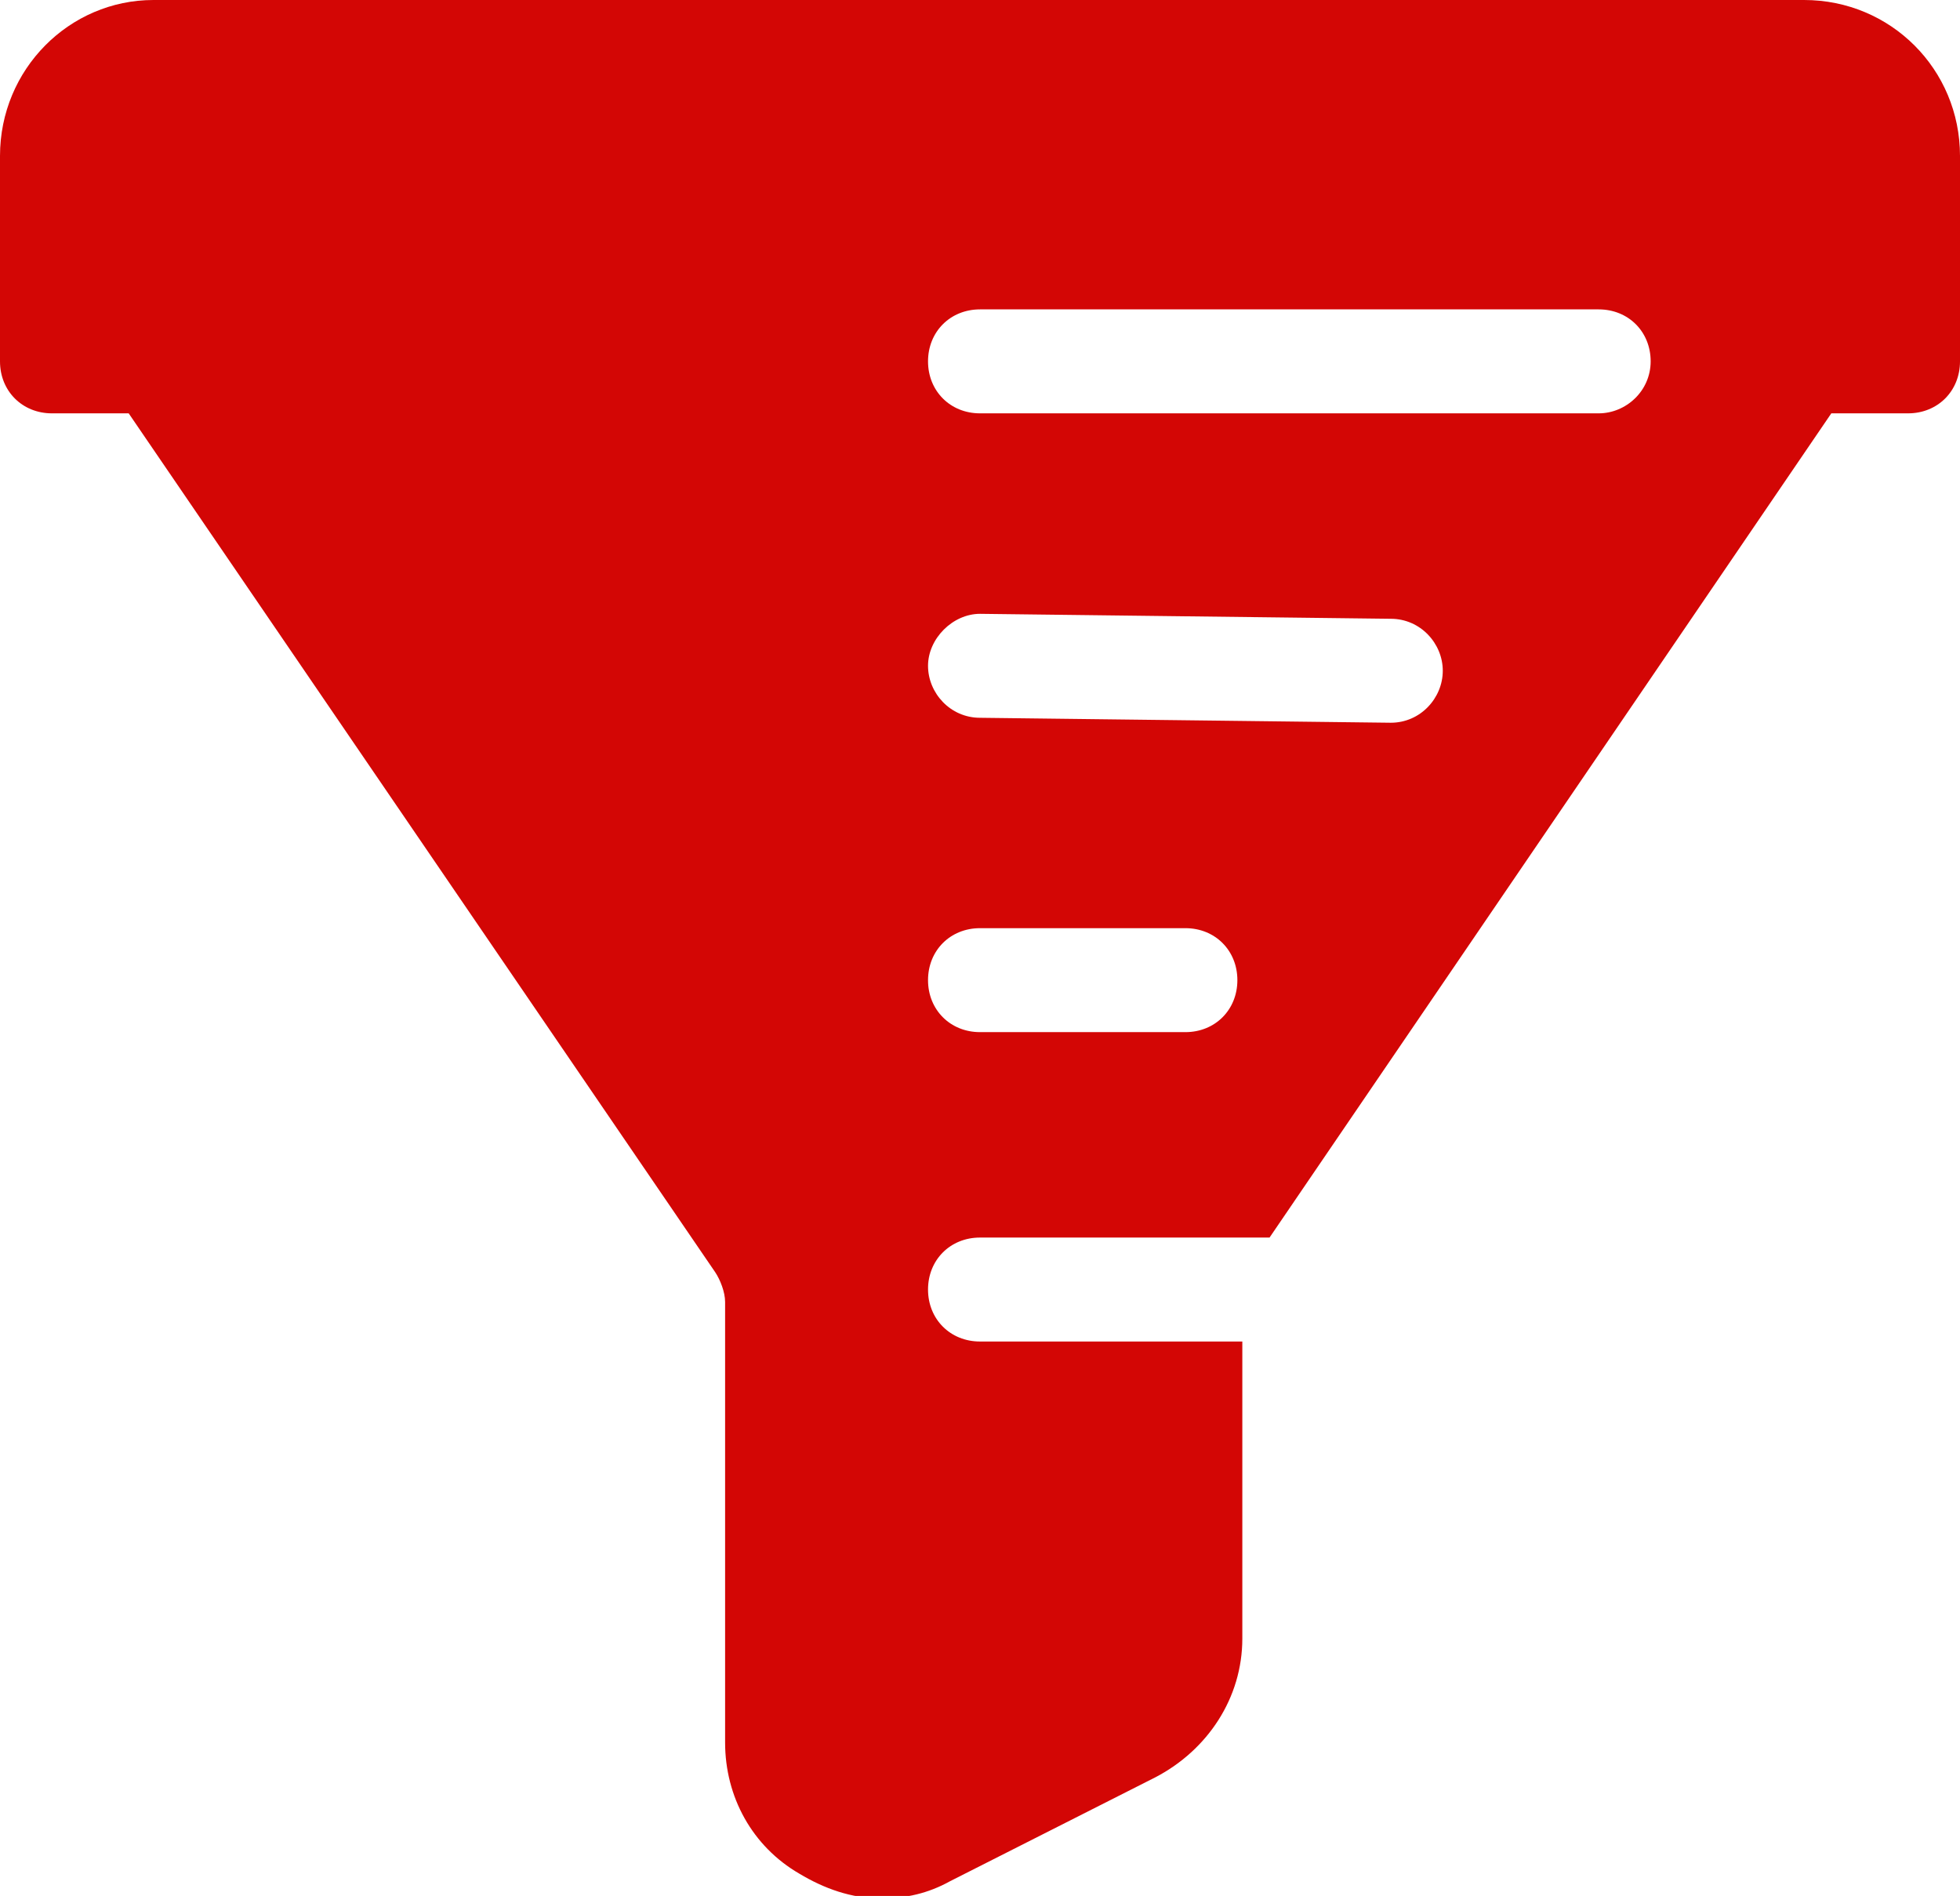 <?xml version="1.0" encoding="utf-8"?>
<!-- Generator: $$$/GeneralStr/196=Adobe Illustrator 27.6.0, SVG Export Plug-In . SVG Version: 6.00 Build 0)  -->
<svg version="1.1" id="Livello_1" xmlns="http://www.w3.org/2000/svg" xmlns:xlink="http://www.w3.org/1999/xlink" x="0px" y="0px"
	 viewBox="0 0 79.2 76.6" style="enable-background:new 0 0 79.2 76.6;" xml:space="preserve">
<style type="text/css">
	.st0{fill:#D30605;}
</style>
<path class="st0" d="M72.9,0H6.2C2.8,0,0,2.8,0,6.3v8.3c0,1.2,0.9,2.1,2.1,2.1h3.1l23.7,34.7c0.2,0.3,0.4,0.8,0.4,1.2v17.8
	c0,2.2,1.1,4.2,3,5.3c1,0.6,2.1,1,3.3,1c1,0,1.9-0.2,2.8-0.7l8.3-4.2c2.1-1.1,3.5-3.2,3.5-5.6v-12H39.6c-1.2,0-2.1-0.9-2.1-2.1
	c0-1.2,0.9-2.1,2.1-2.1h11.7L74,16.7h3.1c1.2,0,2.1-0.9,2.1-2.1V6.3C79.2,2.8,76.4,0,72.9,0L72.9,0z M47.9,41.7h-8.3
	c-1.2,0-2.1-0.9-2.1-2.1c0-1.2,0.9-2.1,2.1-2.1h8.3c1.2,0,2.1,0.9,2.1,2.1C50,40.8,49.1,41.7,47.9,41.7z M56.2,29.2L39.6,29
	c-1.2,0-2.1-1-2.1-2.1s1-2.1,2.1-2.1L56.2,25c1.2,0,2.1,1,2.1,2.1S57.4,29.2,56.2,29.2z M64.6,16.7h-25c-1.2,0-2.1-0.9-2.1-2.1
	c0-1.2,0.9-2.1,2.1-2.1h25c1.2,0,2.1,0.9,2.1,2.1C66.7,15.8,65.7,16.7,64.6,16.7z"/>
</svg>
